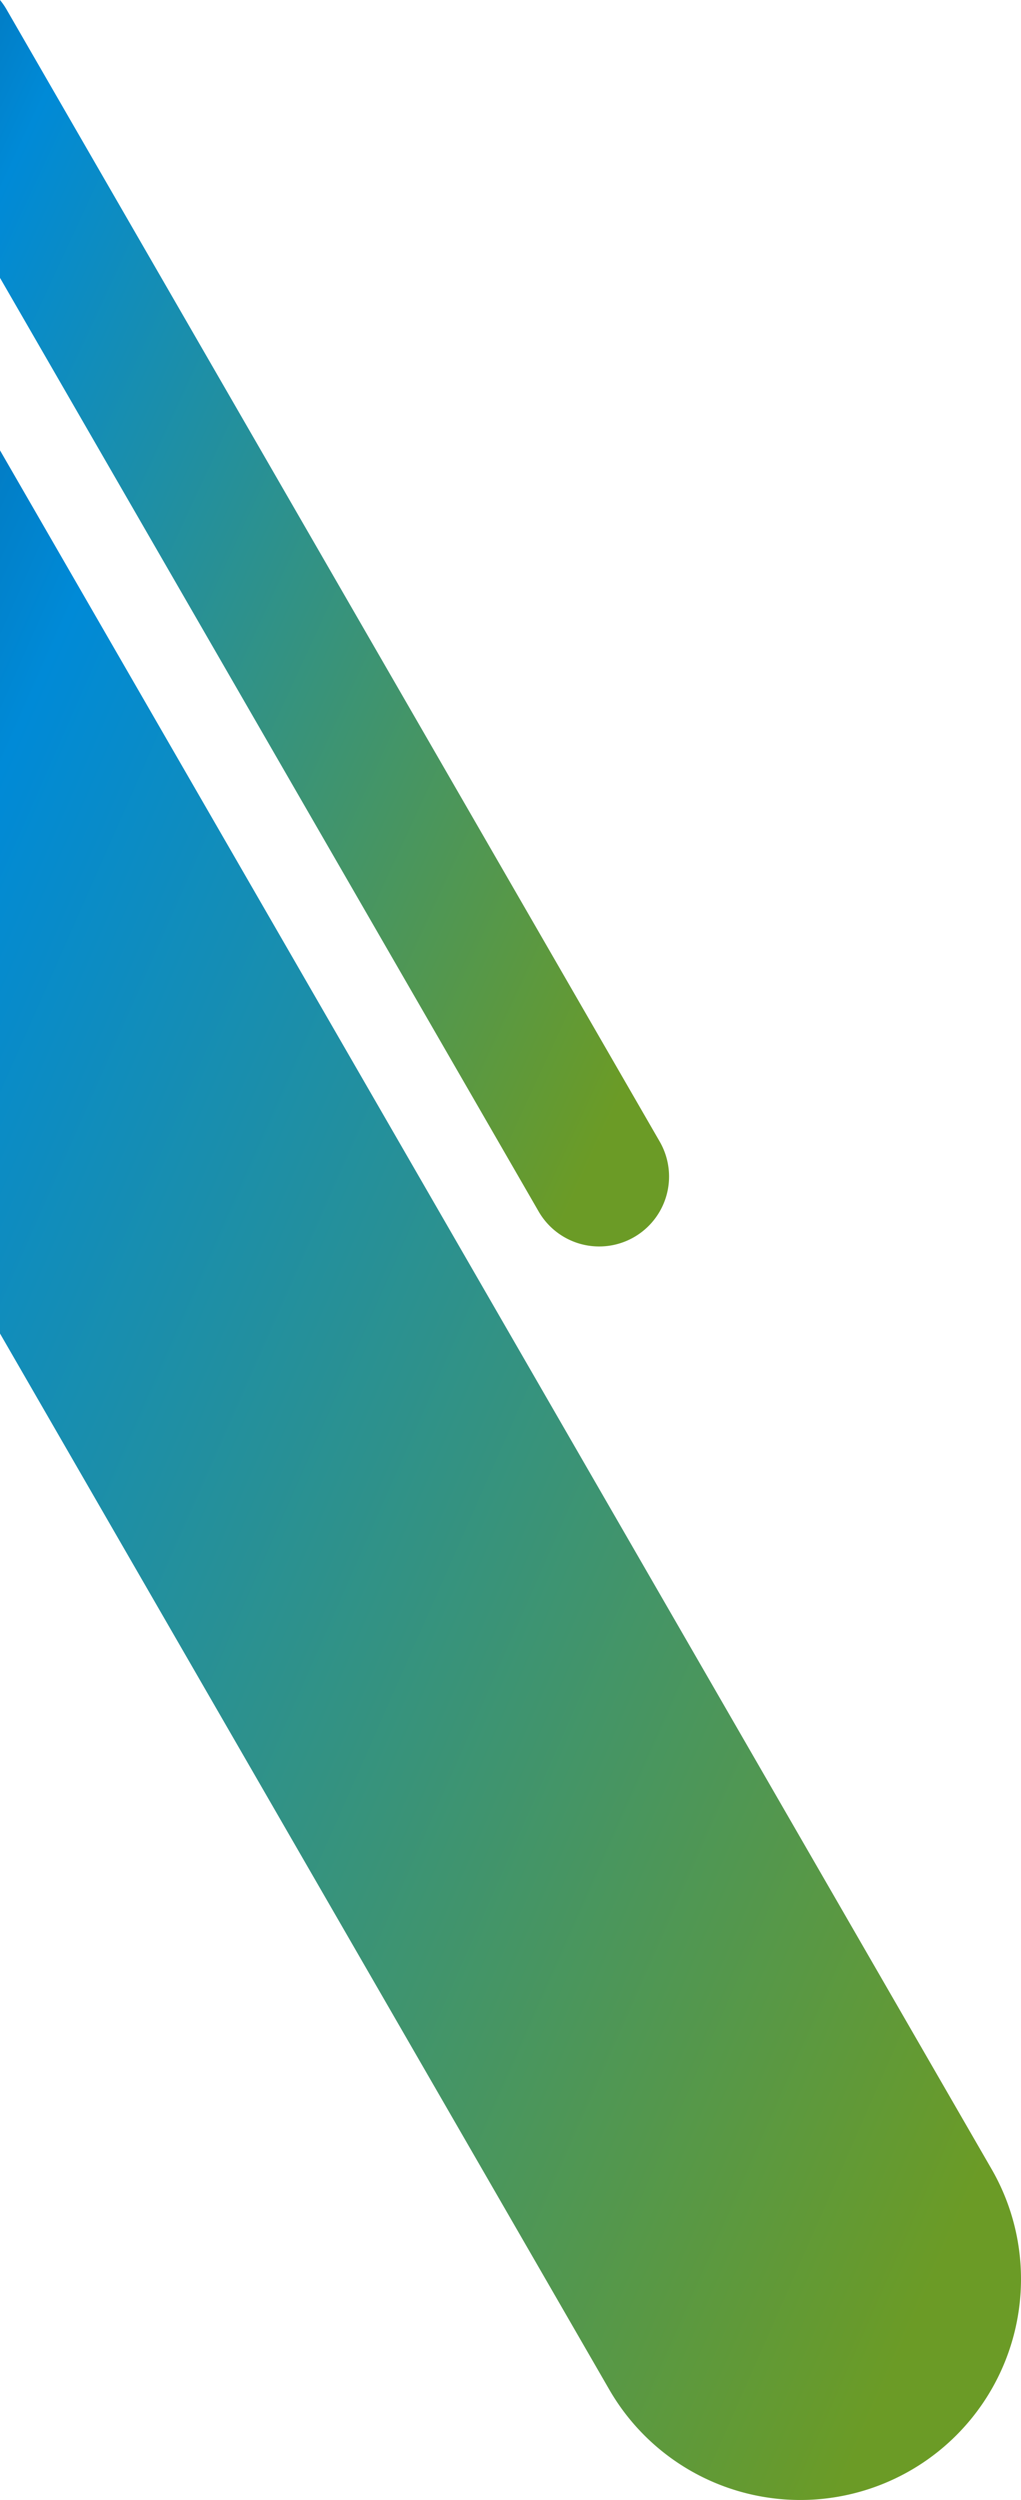 <svg xmlns="http://www.w3.org/2000/svg" xmlns:xlink="http://www.w3.org/1999/xlink" width="236.008" height="577.461" viewBox="0 0 236.008 577.461">
  <defs>
    <linearGradient id="linear-gradient" x1="0.838" y1="0.974" x2="-0.617" y2="-0.311" gradientUnits="objectBoundingBox">
      <stop offset="0" stop-color="#6b9b26"/>
      <stop offset="0.6" stop-color="#008ad7"/>
      <stop offset="1" stop-color="#0d2952"/>
    </linearGradient>
  </defs>
  <g id="Raggruppa_5773" data-name="Raggruppa 5773" transform="translate(0 -2292)">
    <path id="Tracciato_5285" data-name="Tracciato 5285" d="M0,308.023,140.832,551.951A50.985,50.985,0,0,0,184.99,577.46h.116a51.031,51.031,0,0,0,50.9-50.886v-.338a50.759,50.759,0,0,0-6.841-25.284L0,104.022Z" transform="translate(0 2292.001)" fill="url(#linear-gradient)"/>
    <path id="Tracciato_5286" data-name="Tracciato 5286" d="M0,0V64.181L124.51,279.839a16.156,16.156,0,0,0,22.068,5.913h0a16.154,16.154,0,0,0,5.913-22.068L1.465,2.1A16.184,16.184,0,0,0,0,0Z" transform="translate(0 2292.001)" fill="url(#linear-gradient)"/>
  </g>
</svg>
